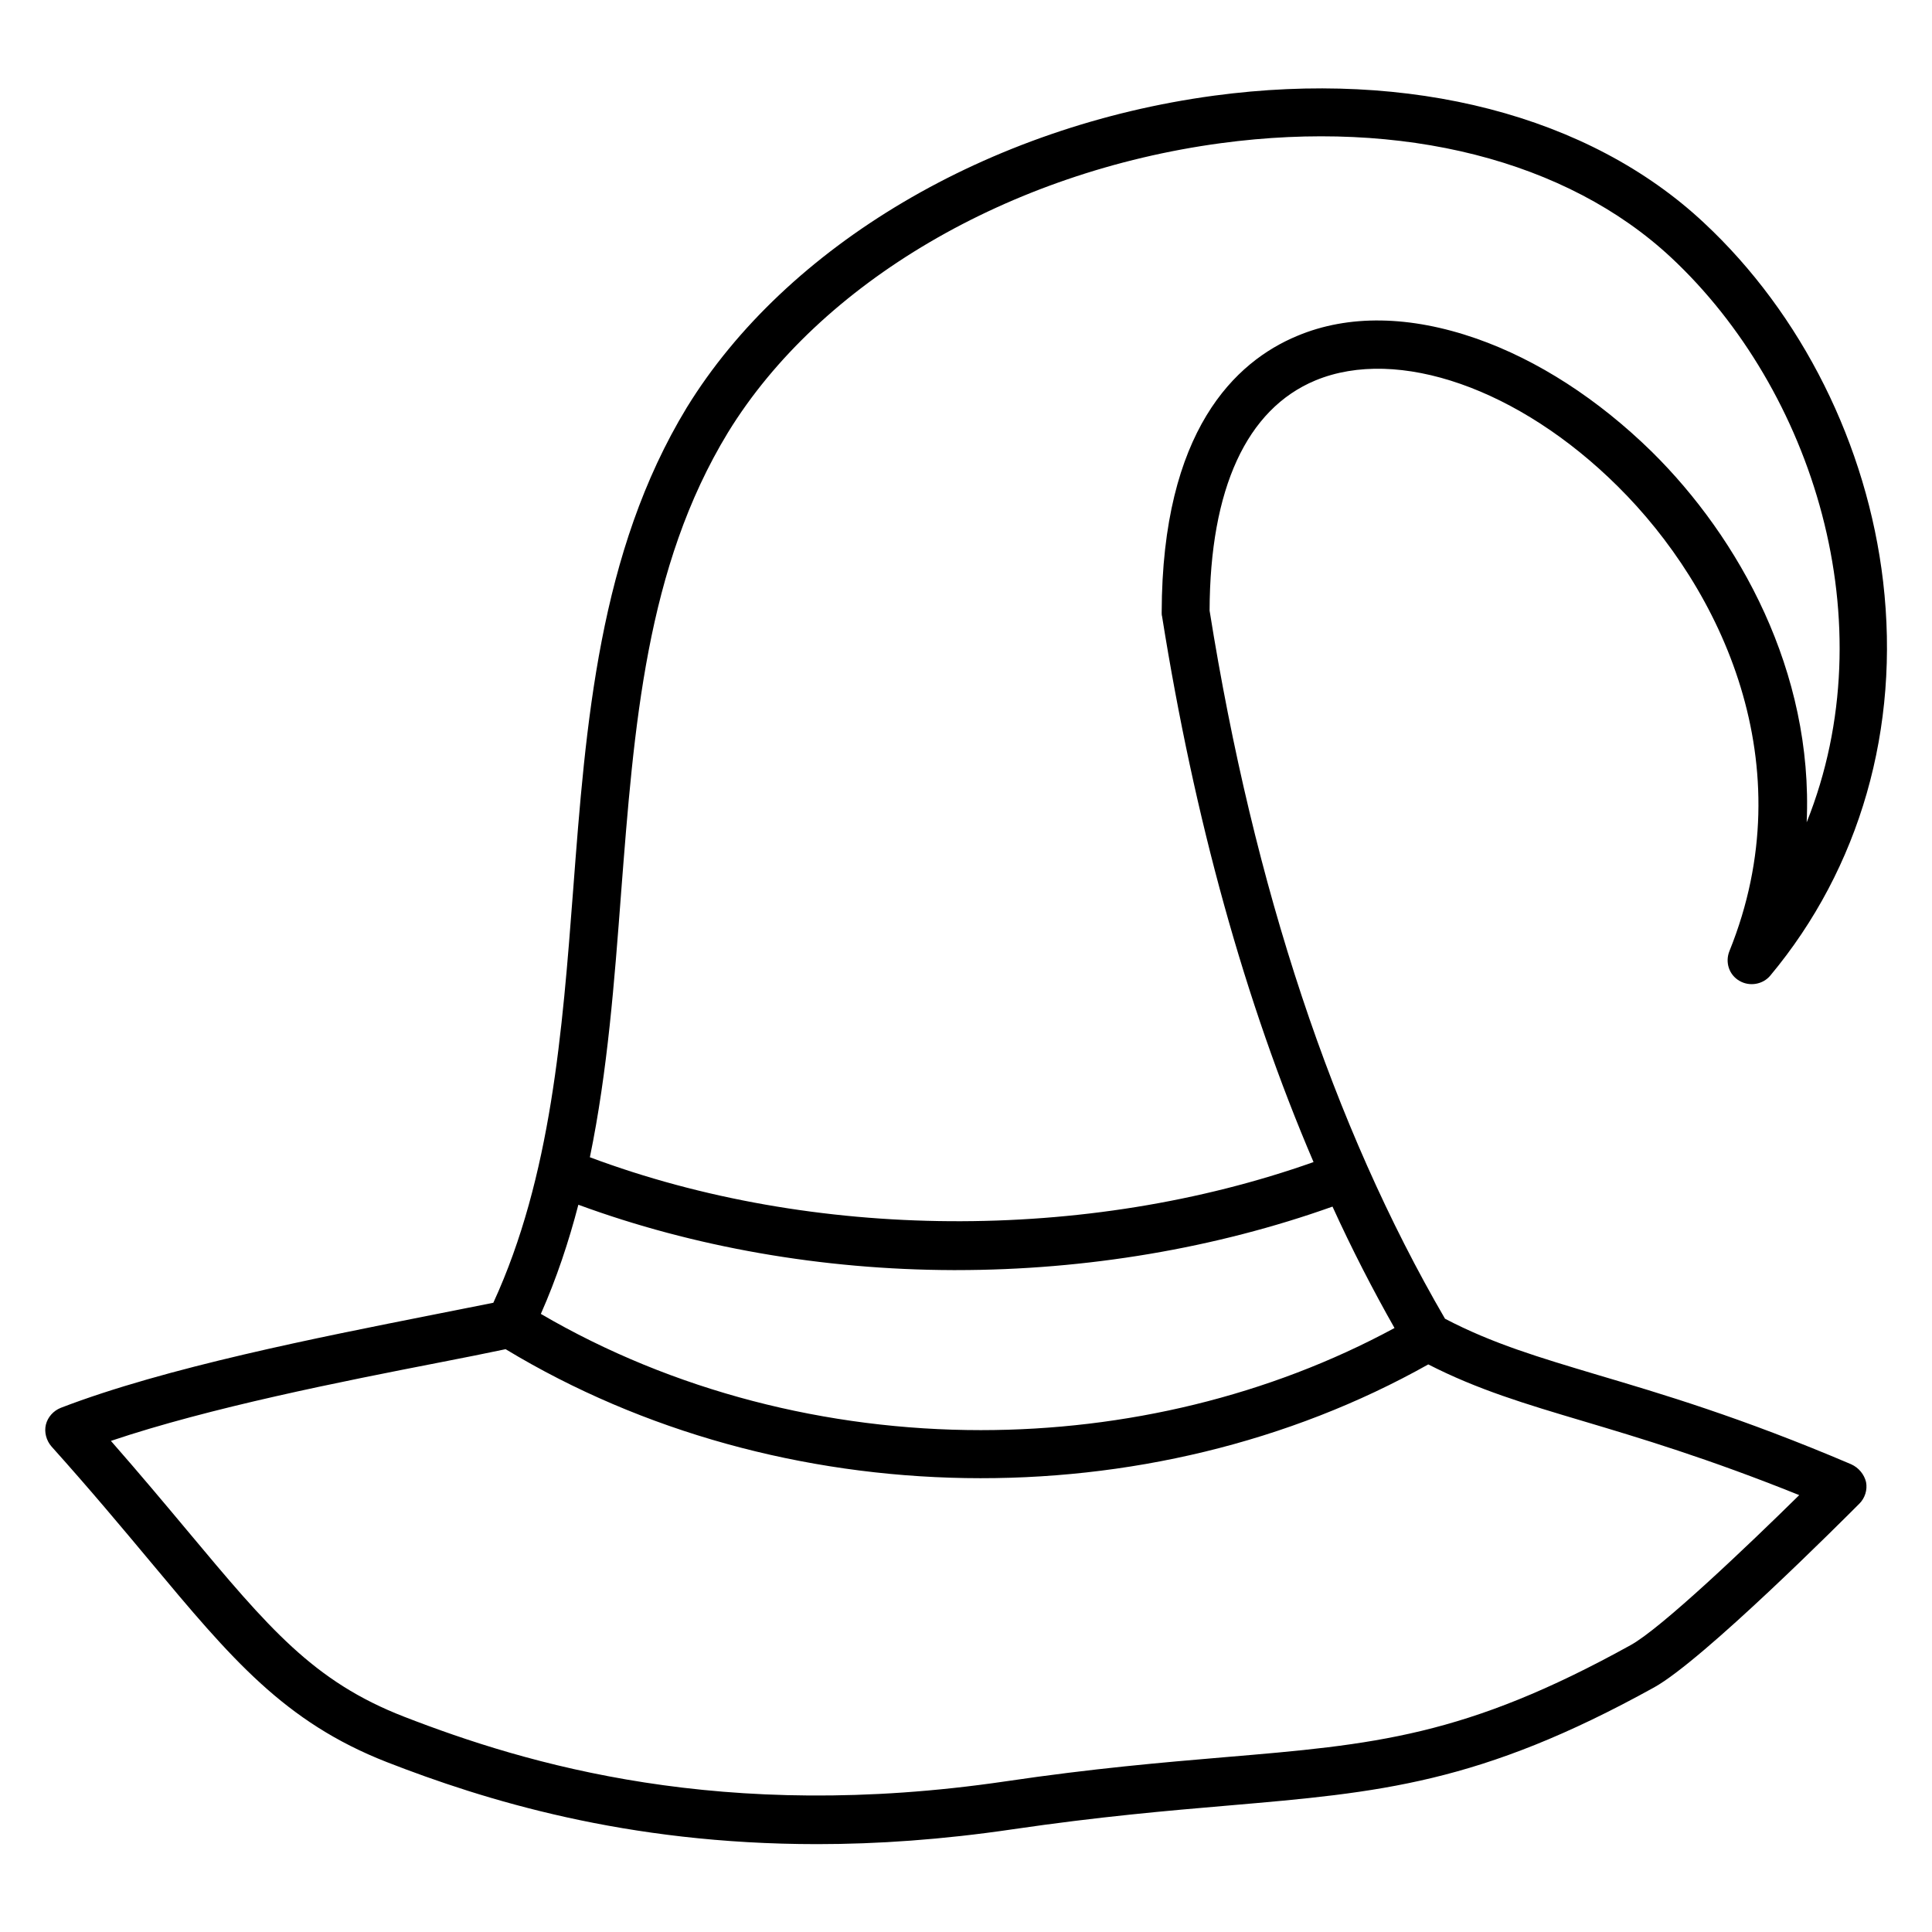 <?xml version="1.0" encoding="UTF-8"?>
<!-- Uploaded to: ICON Repo, www.iconrepo.com, Generator: ICON Repo Mixer Tools -->
<svg fill="#000000" width="800px" height="800px" version="1.1" viewBox="144 144 512 512" xmlns="http://www.w3.org/2000/svg">
 <path d="m634.59 532.05c-29.324-12.496-50.383-18.695-67.305-23.715-15.449-4.625-27.75-8.266-40.344-14.859-29.719-51.07-50.676-114.24-62.387-187.65 0.098-32.375 9.84-53.43 28.043-61.008 21.844-9.055 54.023 2.164 80.098 28.043 27.453 27.16 49.594 73.801 29.617 123.2-1.18 2.953-0.098 6.297 2.656 7.871 2.656 1.574 6.199 0.984 8.168-1.379 23.812-28.535 34.441-65.633 29.914-104.4-4.231-36.211-21.551-70.945-47.527-95.152-30.406-28.438-77.734-40.641-129.79-33.652-59.828 8.07-113.36 39.754-139.73 82.656-23.32 38.375-26.766 83.836-30.109 127.82-2.856 37.391-5.805 76.062-21.156 109.42-4.922 0.984-10.43 2.066-16.336 3.246-29.719 5.902-70.453 13.875-98.301 24.602-1.969 0.789-3.445 2.461-3.938 4.43-0.492 1.969 0.098 4.231 1.477 5.805 10.332 11.512 18.793 21.648 26.273 30.602 21.352 25.586 35.426 42.41 62.582 53.039 25.781 10.035 63.27 21.746 114.05 21.746 15.941 0 33.16-1.18 51.855-3.938 22.828-3.344 41.031-4.922 57.172-6.297 40.051-3.445 66.52-5.707 112.77-31.293 12.988-7.184 50.184-44.477 54.414-48.707 1.477-1.477 2.164-3.641 1.77-5.707-0.492-2.062-1.965-3.832-3.934-4.719zm-326-151.34c3.445-44.379 6.594-86.395 28.34-122.11 24.402-39.754 74.488-69.078 130.58-76.652 48.215-6.496 91.711 4.527 119.36 30.309 37.492 35.031 57.172 96.629 35.918 149.67 1.77-39.949-17.91-75.375-41.031-98.203-14.176-13.879-30.215-24.309-46.551-30.016-17.516-6.102-33.852-6.394-47.43-0.688-16.336 6.789-35.816 24.992-35.918 73.309 0 0.297 0 0.688 0.098 0.984 8.562 53.727 21.941 102.14 40.148 144.65-60.32 21.352-132.64 20.859-191.78-1.277 4.727-22.934 6.496-46.648 8.27-69.969zm-11.316 82.559c30.504 11.219 64.648 17.219 99.188 17.32h0.984c34.441 0 68.781-5.805 99.68-16.828 5.117 11.219 10.629 21.941 16.434 32.176-33.262 18.008-71.441 27.062-109.62 27.062-40.738 0-81.574-10.332-116.61-30.801 4.137-9.348 7.383-19.09 9.941-28.93zm278.87 116.7c-43.887 24.305-67.895 26.371-107.75 29.719-16.234 1.379-34.734 2.953-57.957 6.394-74.98 11.02-126.84-4.527-159.31-17.121-24.109-9.348-35.918-23.52-57.465-49.297-6.004-7.184-12.594-15.055-20.27-23.812 26.273-8.855 61.203-15.742 87.477-20.859 6.102-1.18 12.004-2.363 17.121-3.445 72.914 44.082 170.43 45.656 244.52 4.035 13.086 6.691 25.586 10.43 41.133 15.055 14.859 4.43 32.965 9.84 57.172 19.582-13.68 13.477-36.609 35.32-44.676 39.75z"/>
</svg>